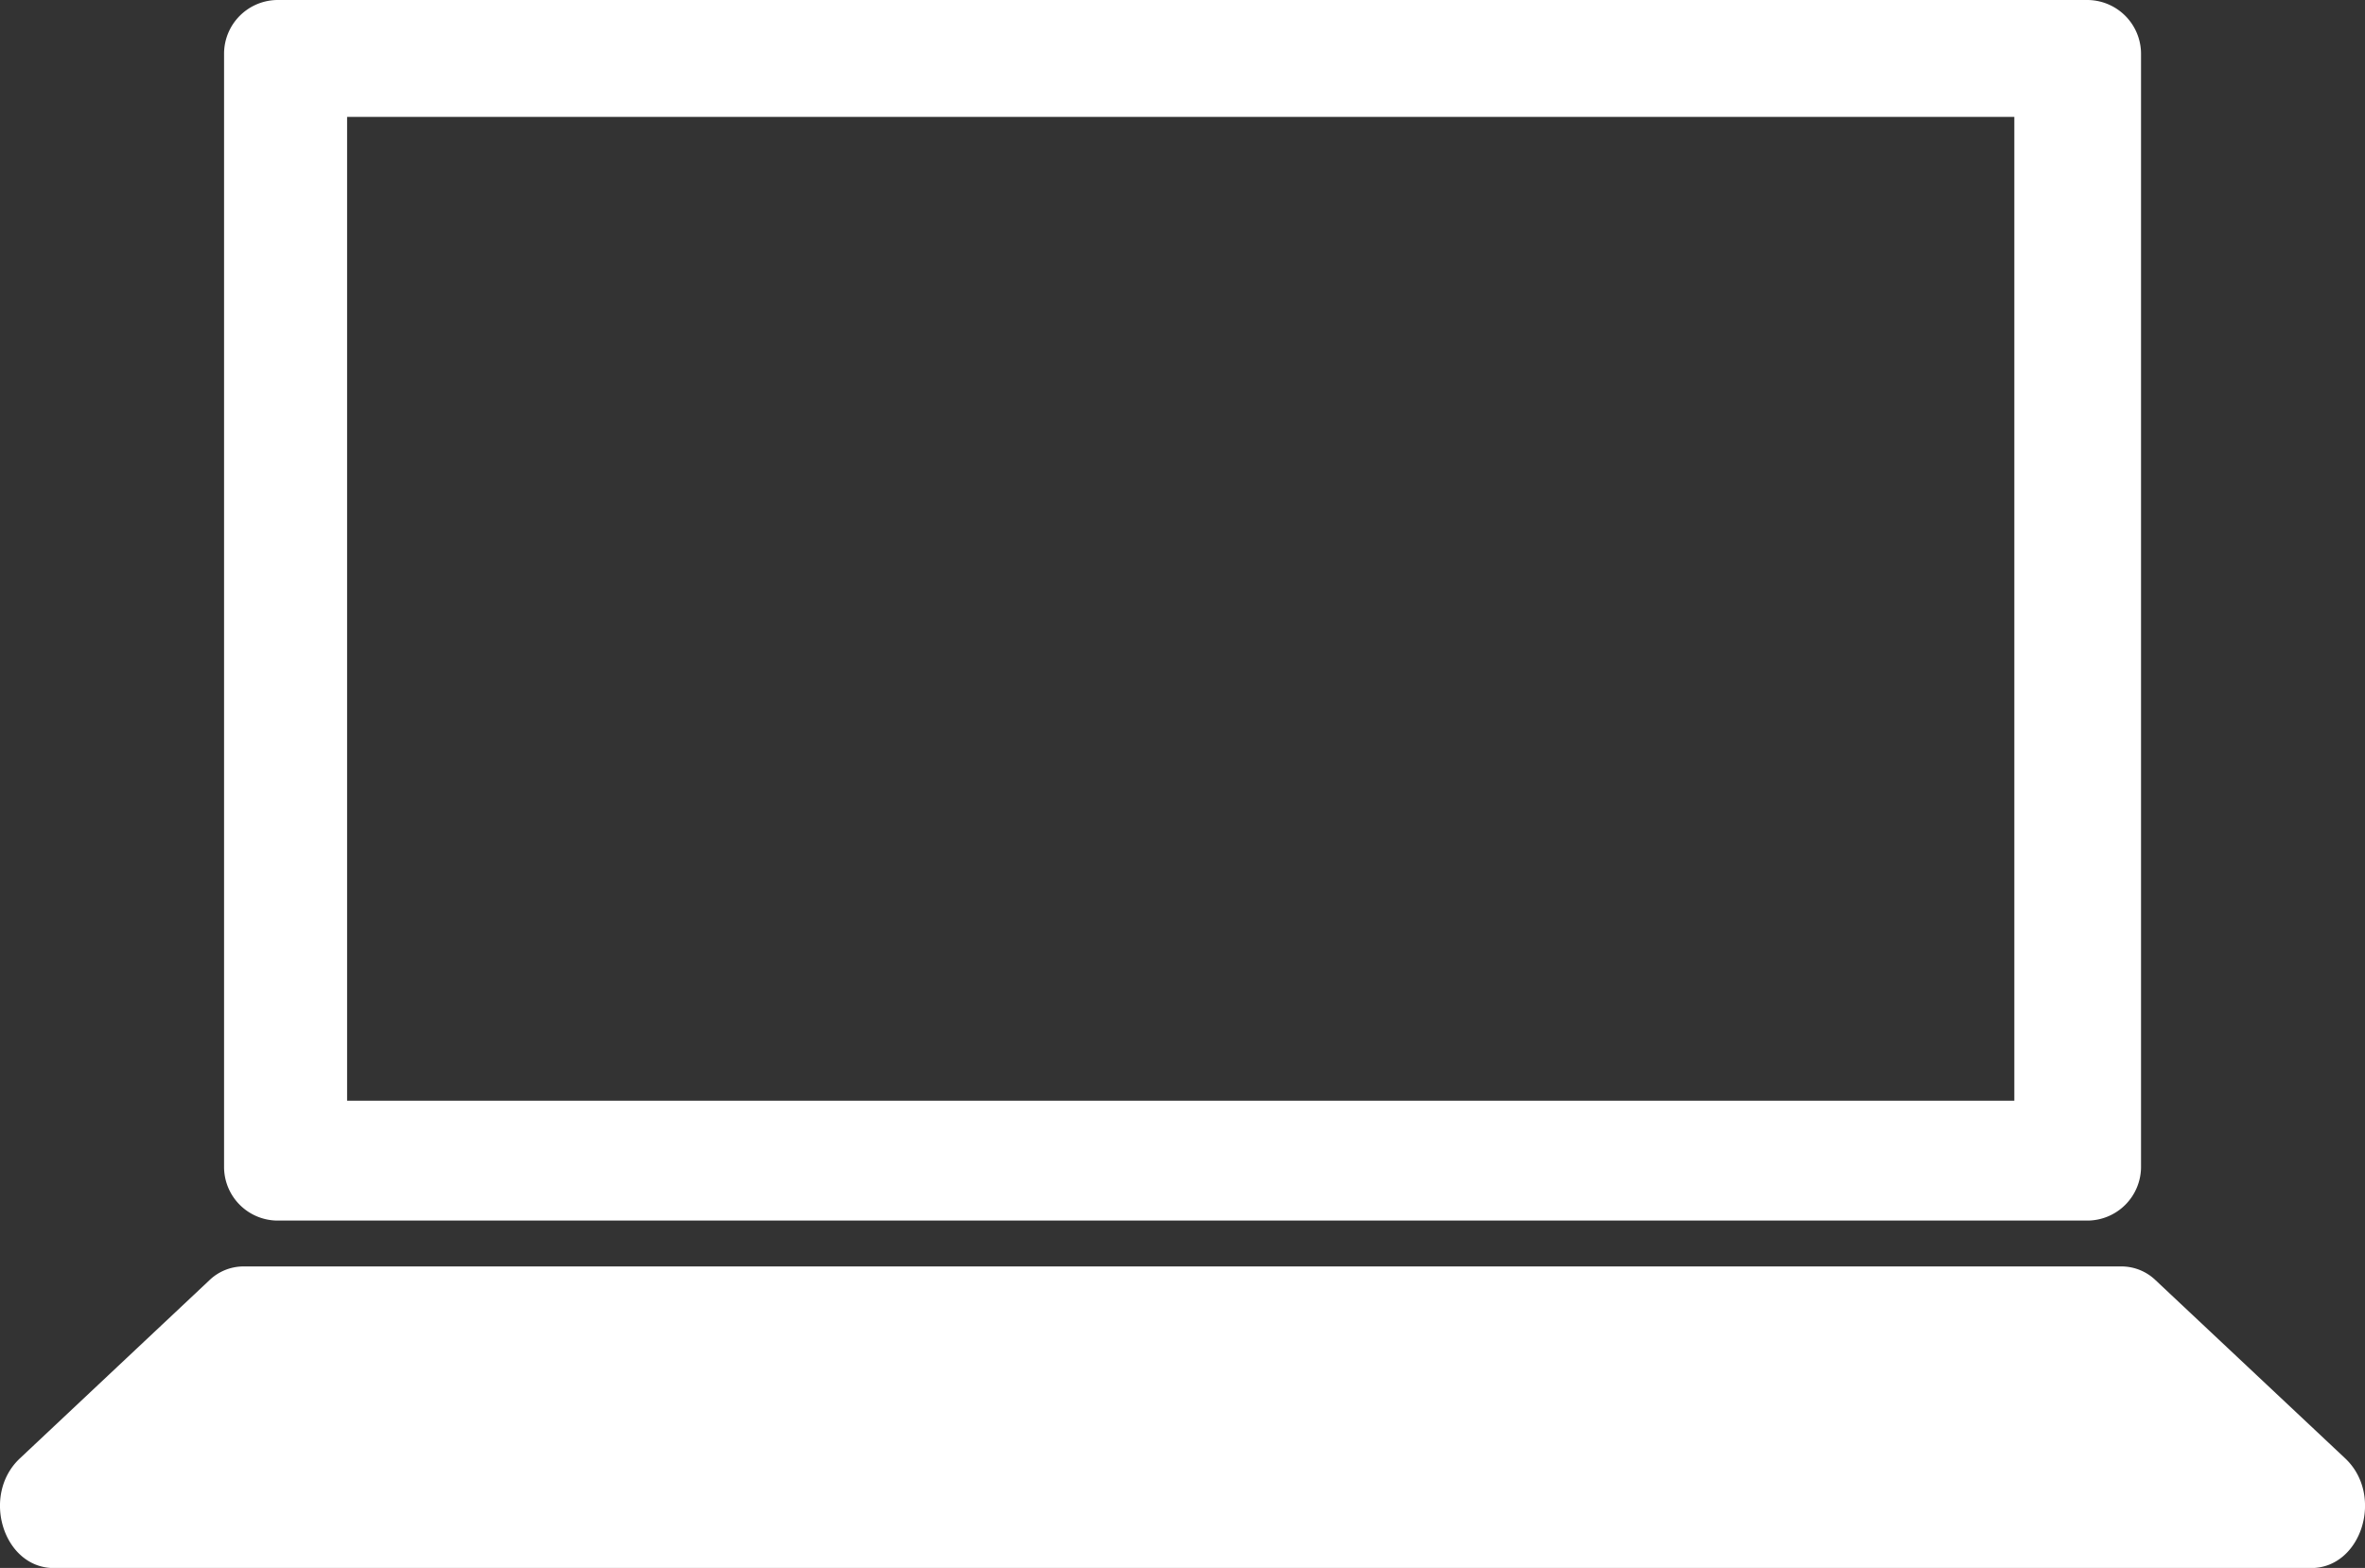 <svg viewBox="0 0 244.88 162.4" xmlns="http://www.w3.org/2000/svg" data-name="Calque 1" id="Calque_1"><rect x="0" y="0" width="244.88" height="162.4" fill="#333333" stroke="none"/><defs><style>.cls-1{fill:#fff;}</style></defs><path transform="translate(-277.06 -91.77)" d="M305.82,91.77a5.57,5.57,0,0,0-5.56,5.58V212.62a5.56,5.56,0,0,0,5.56,5.57H493.18a5.57,5.57,0,0,0,5.57-5.57V97.35a5.58,5.58,0,0,0-5.57-5.58Zm179.81,114H313V103.88H485.63Z" class="cls-1"></path><path transform="translate(-277.06 -91.77)" d="M496.76,222.94H302.24a5.11,5.11,0,0,0-3.52,1.45l-19.6,18.43c-4.06,3.81-1.72,11.36,3.52,11.36H516.36c5.24,0,7.58-7.55,3.53-11.36l-19.61-18.43A5.1,5.1,0,0,0,496.76,222.94Z" class="cls-1"></path></svg>
